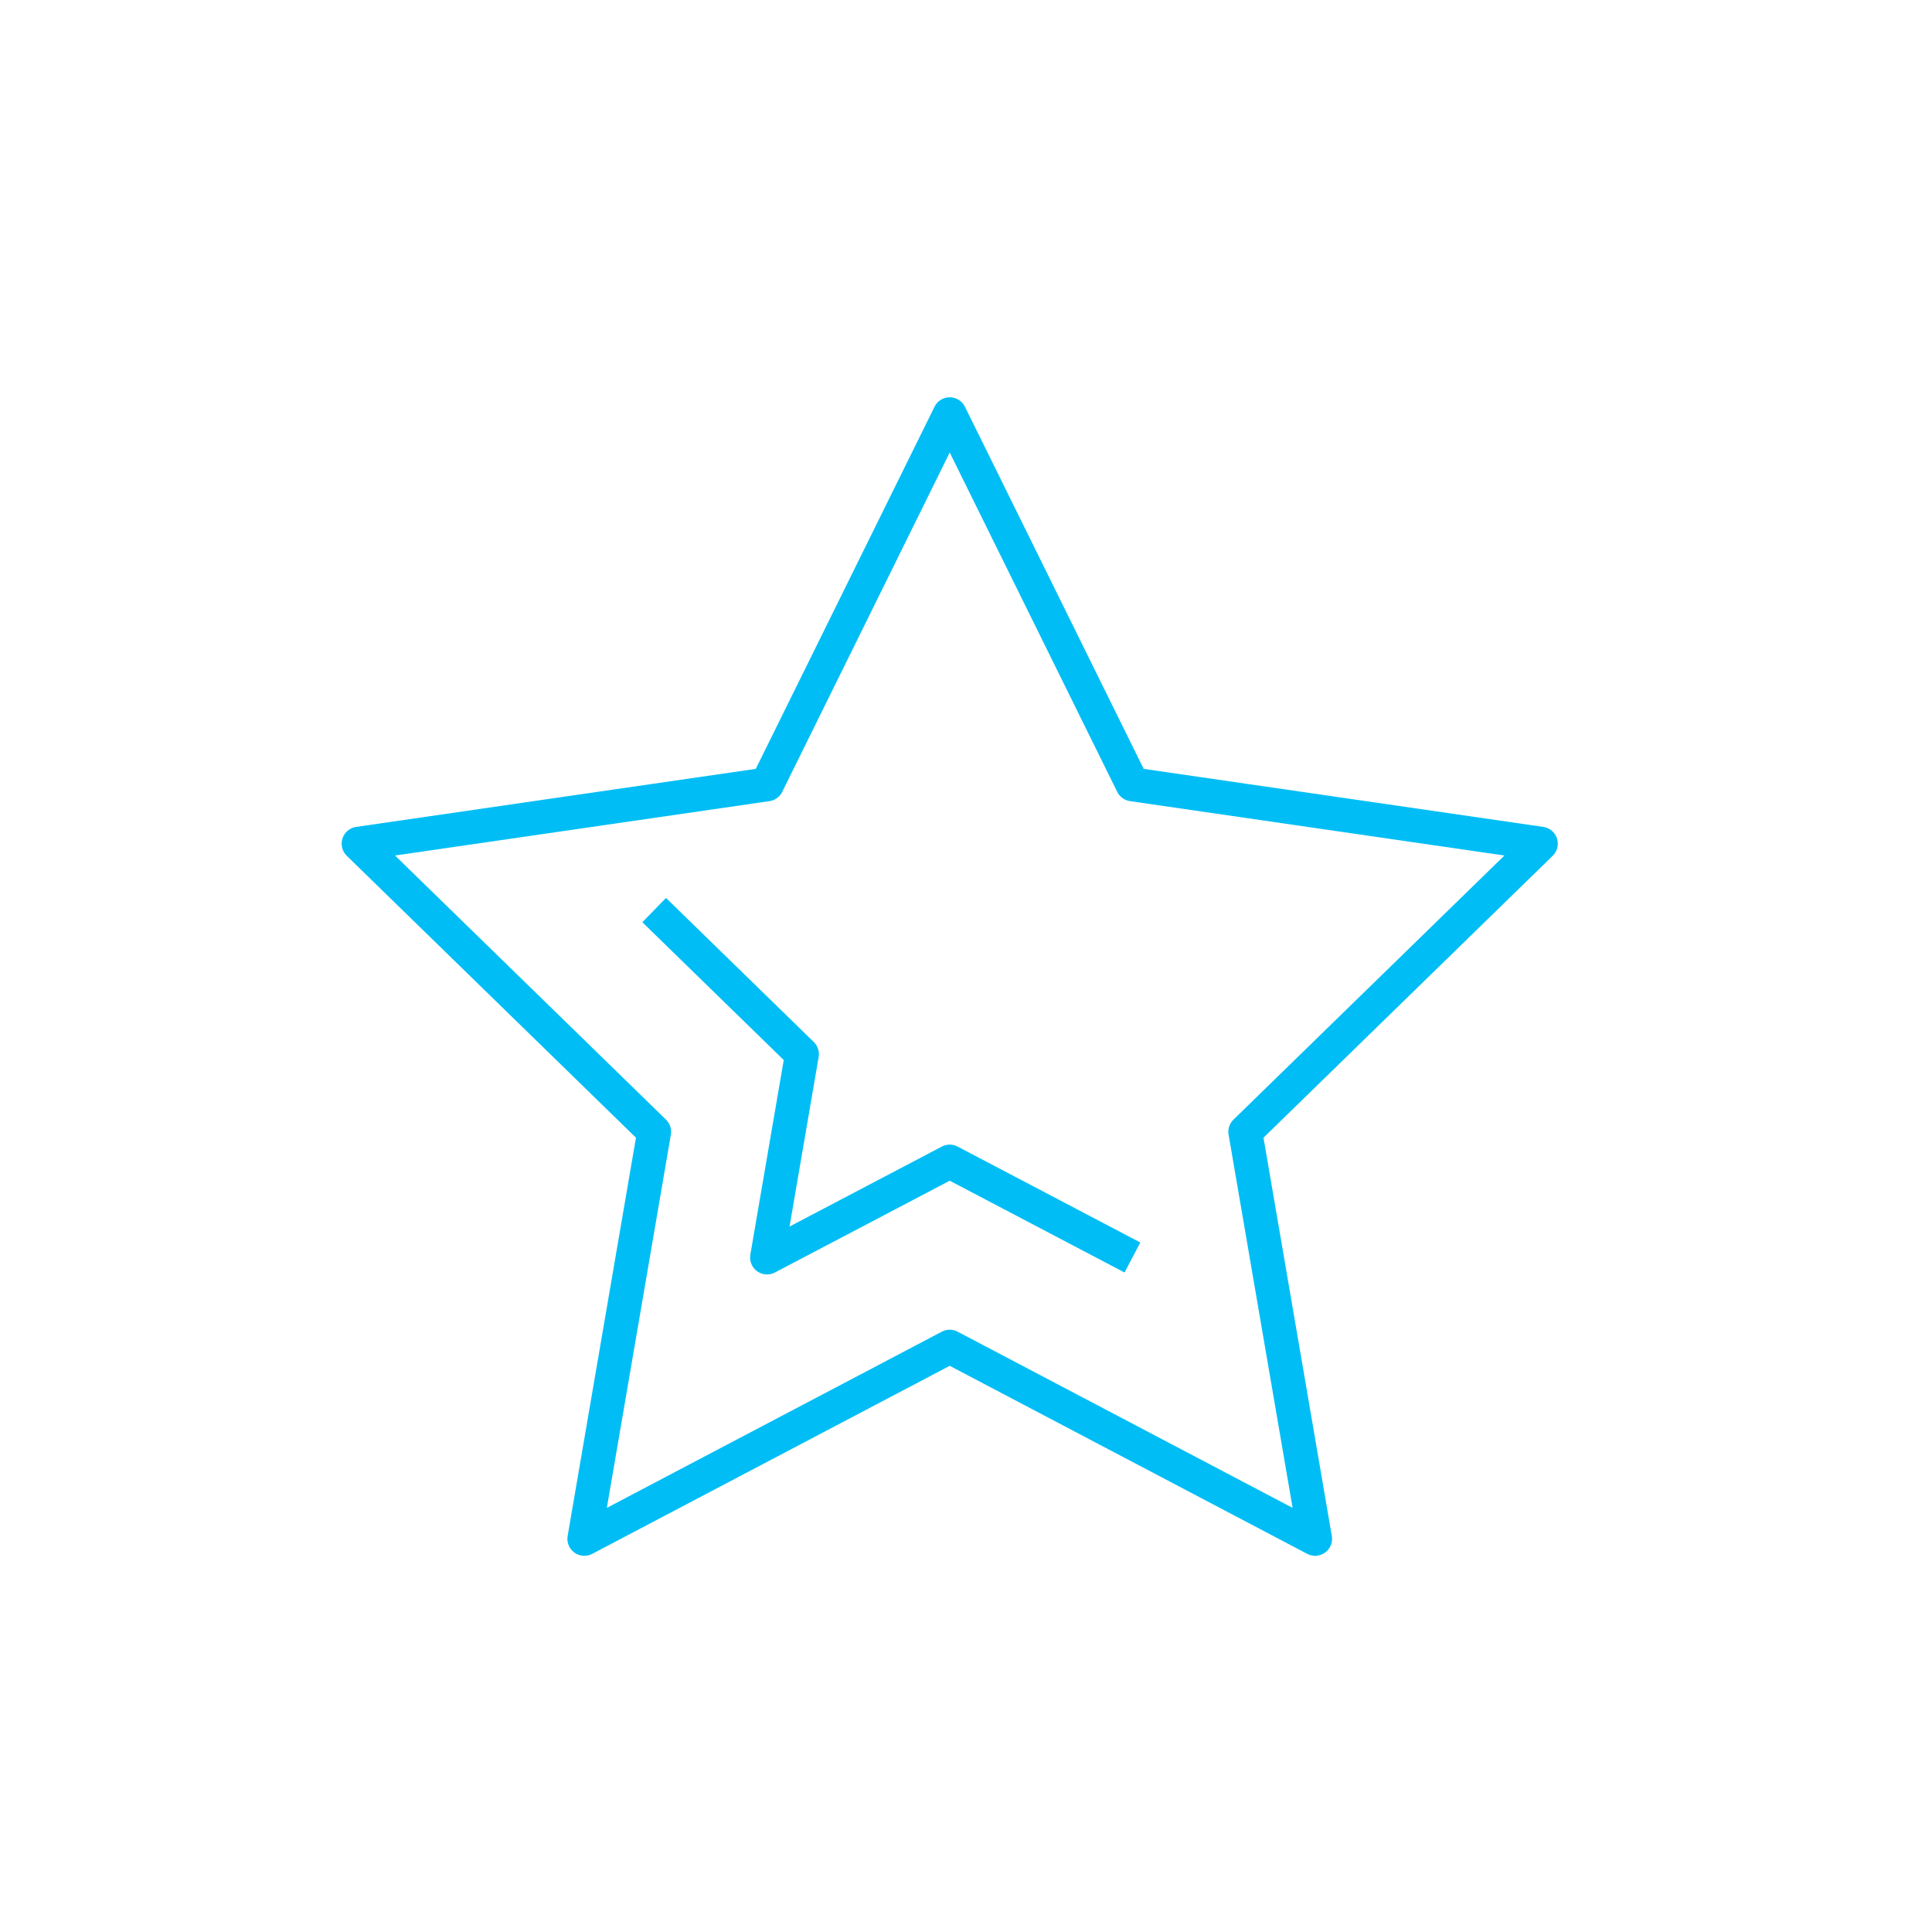 <svg width="57" height="57" viewBox="0 0 57 57" fill="none" xmlns="http://www.w3.org/2000/svg">
<path d="M28.02 12.221L33.41 23.141L45.46 24.891L36.74 33.391L38.8 45.401L28.02 39.731L17.24 45.401L19.3 33.391L10.58 24.891L22.63 23.141L28.02 12.221Z" stroke="#00BEF5" stroke-linejoin="round"/>
<path d="M33.41 37.1L28.02 34.27L22.63 37.1L23.66 31.1L19.3 26.85" stroke="#00BEF5" stroke-linejoin="round"/>
</svg>
